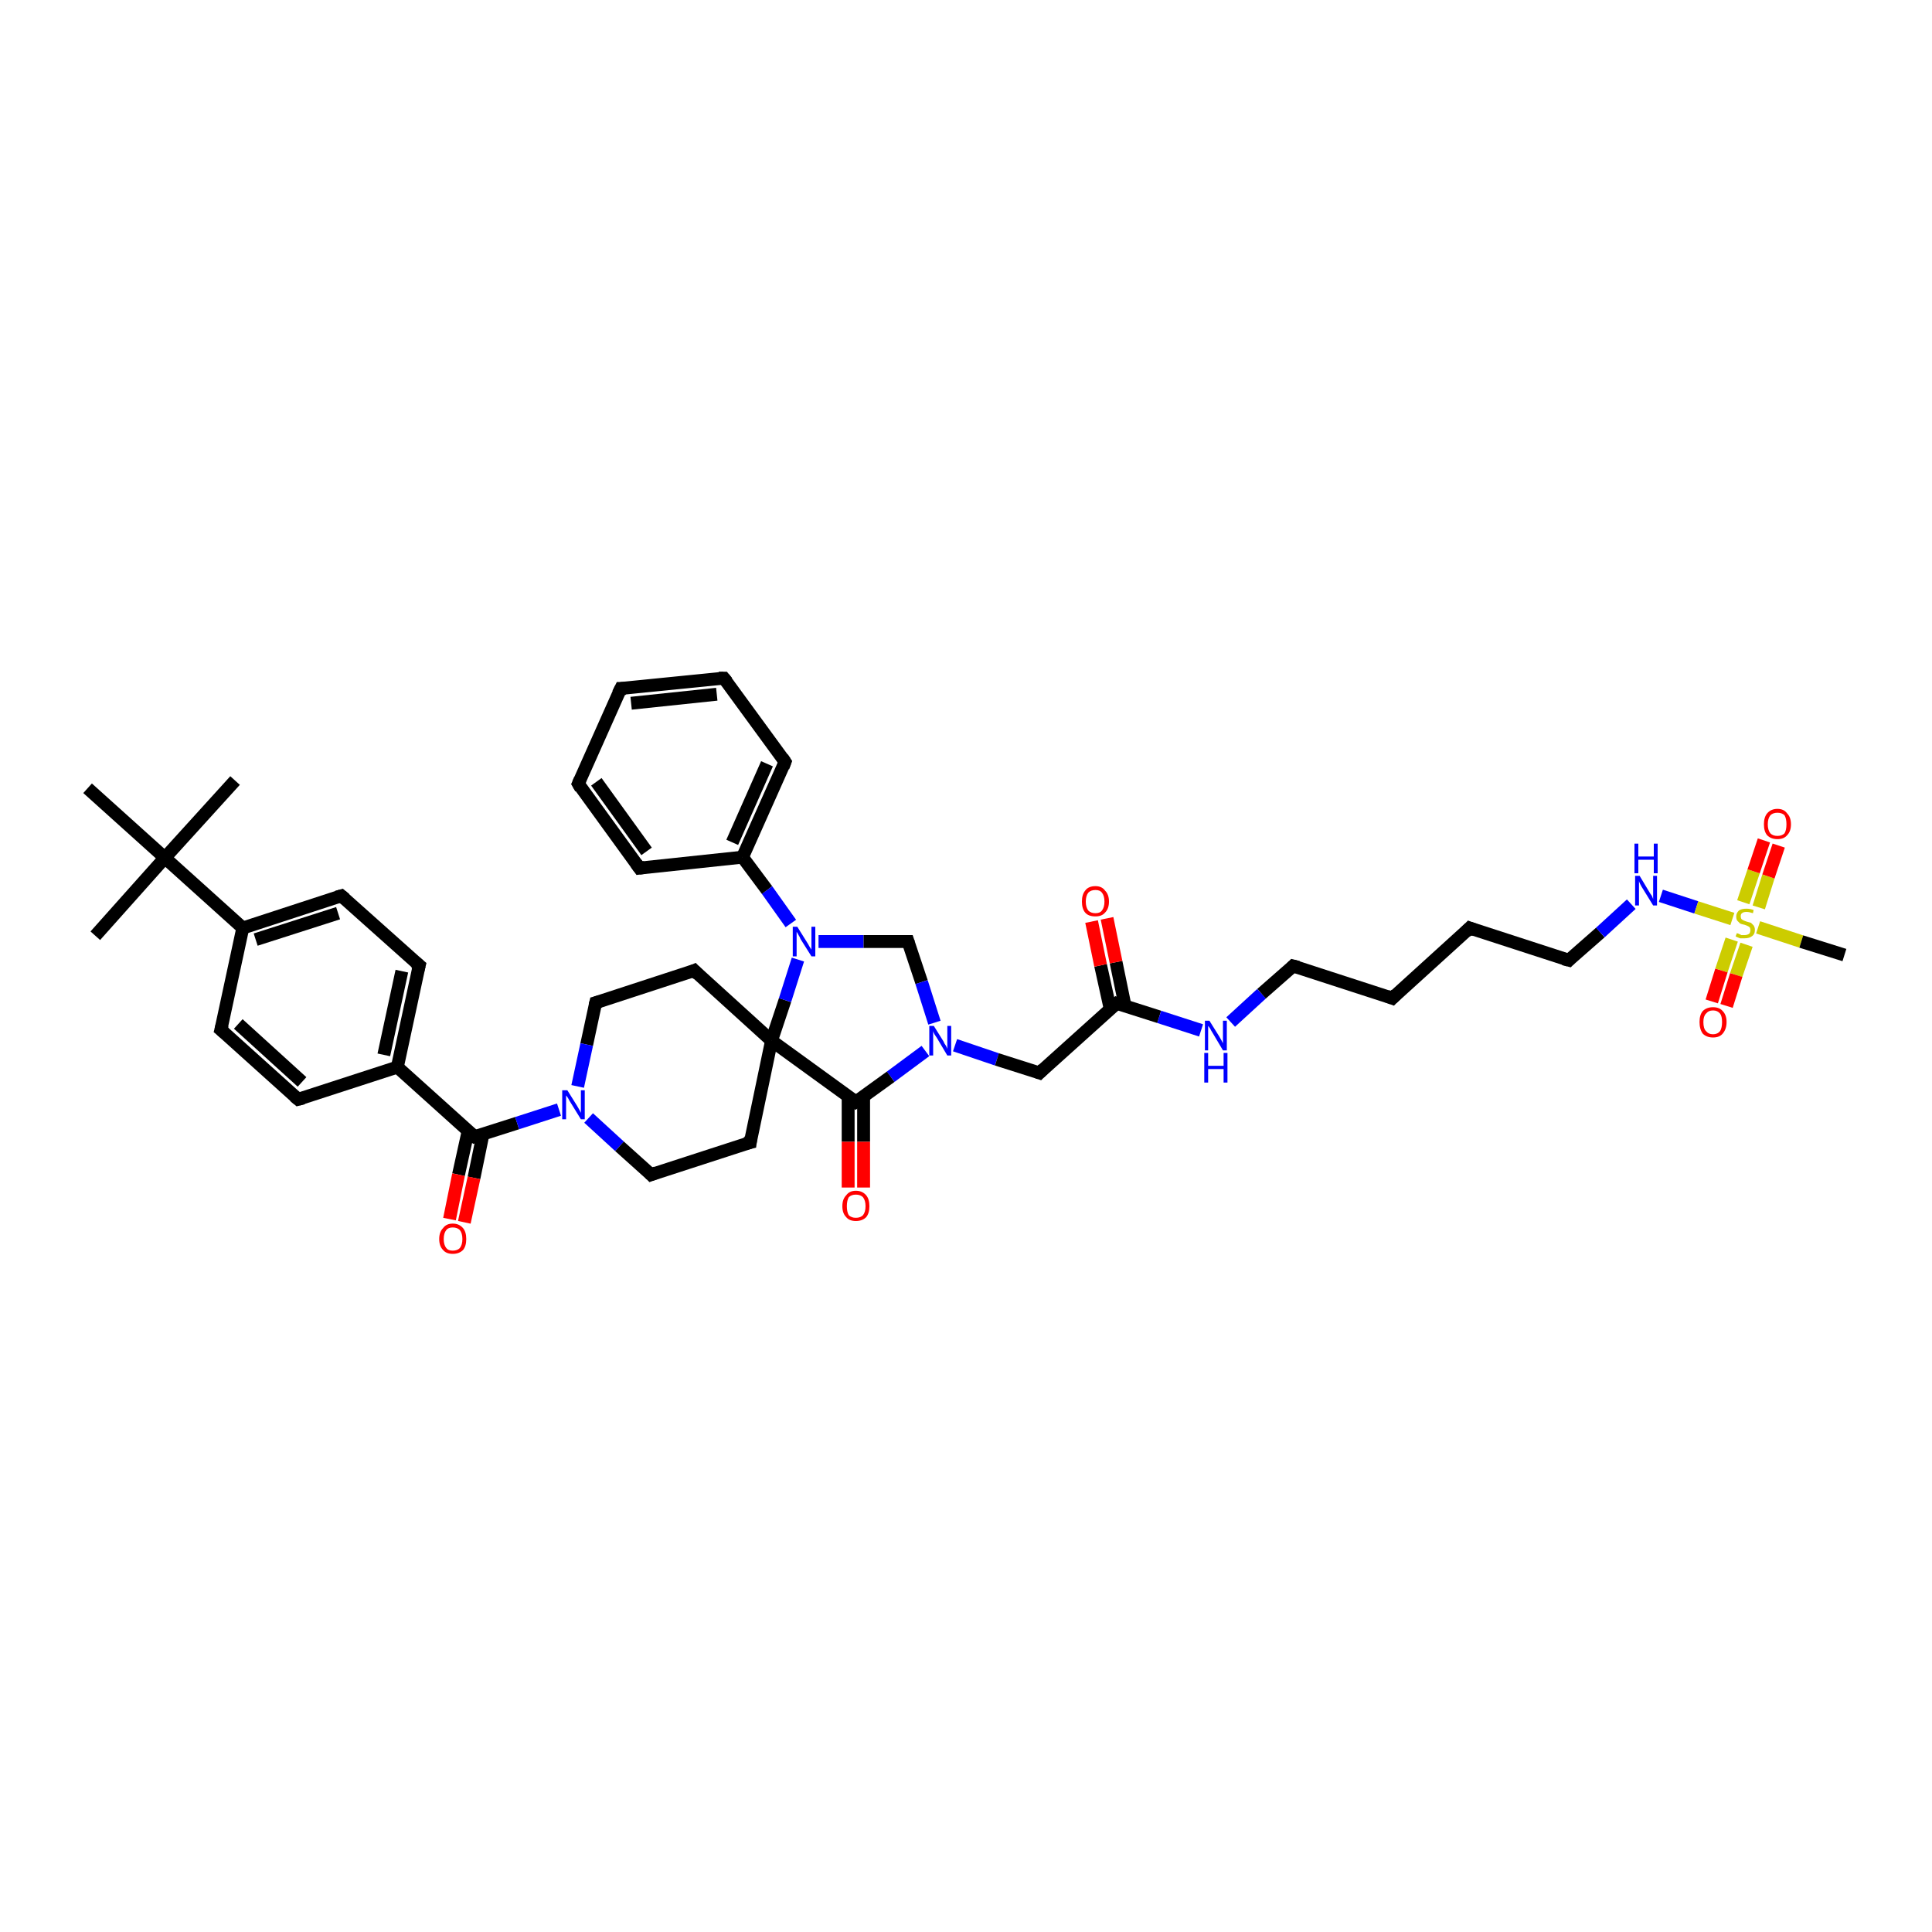 <?xml version='1.0' encoding='iso-8859-1'?>
<svg version='1.1' baseProfile='full'
              xmlns='http://www.w3.org/2000/svg'
                      xmlns:rdkit='http://www.rdkit.org/xml'
                      xmlns:xlink='http://www.w3.org/1999/xlink'
                  xml:space='preserve'
width='300px' height='300px' viewBox='0 0 300 300'>
<!-- END OF HEADER -->
<rect style='opacity:1.0;fill:#FFFFFF;stroke:none' width='300.0' height='300.0' x='0.0' y='0.0'> </rect>
<path class='bond-0 atom-0 atom-1' d='M 36.5,121.2 L 25.6,133.2' style='fill:none;fill-rule:evenodd;stroke:#000000;stroke-width:2.0px;stroke-linecap:butt;stroke-linejoin:miter;stroke-opacity:1' />
<path class='bond-1 atom-1 atom-2' d='M 25.6,133.2 L 14.8,145.3' style='fill:none;fill-rule:evenodd;stroke:#000000;stroke-width:2.0px;stroke-linecap:butt;stroke-linejoin:miter;stroke-opacity:1' />
<path class='bond-2 atom-1 atom-3' d='M 25.6,133.2 L 13.6,122.4' style='fill:none;fill-rule:evenodd;stroke:#000000;stroke-width:2.0px;stroke-linecap:butt;stroke-linejoin:miter;stroke-opacity:1' />
<path class='bond-3 atom-1 atom-4' d='M 25.6,133.2 L 37.7,144.1' style='fill:none;fill-rule:evenodd;stroke:#000000;stroke-width:2.0px;stroke-linecap:butt;stroke-linejoin:miter;stroke-opacity:1' />
<path class='bond-4 atom-4 atom-5' d='M 37.7,144.1 L 53.0,139.1' style='fill:none;fill-rule:evenodd;stroke:#000000;stroke-width:2.0px;stroke-linecap:butt;stroke-linejoin:miter;stroke-opacity:1' />
<path class='bond-4 atom-4 atom-5' d='M 39.7,145.9 L 52.5,141.8' style='fill:none;fill-rule:evenodd;stroke:#000000;stroke-width:2.0px;stroke-linecap:butt;stroke-linejoin:miter;stroke-opacity:1' />
<path class='bond-5 atom-5 atom-6' d='M 53.0,139.1 L 65.1,149.9' style='fill:none;fill-rule:evenodd;stroke:#000000;stroke-width:2.0px;stroke-linecap:butt;stroke-linejoin:miter;stroke-opacity:1' />
<path class='bond-6 atom-6 atom-7' d='M 65.1,149.9 L 61.7,165.7' style='fill:none;fill-rule:evenodd;stroke:#000000;stroke-width:2.0px;stroke-linecap:butt;stroke-linejoin:miter;stroke-opacity:1' />
<path class='bond-6 atom-6 atom-7' d='M 62.4,150.8 L 59.6,163.8' style='fill:none;fill-rule:evenodd;stroke:#000000;stroke-width:2.0px;stroke-linecap:butt;stroke-linejoin:miter;stroke-opacity:1' />
<path class='bond-7 atom-7 atom-8' d='M 61.7,165.7 L 46.3,170.7' style='fill:none;fill-rule:evenodd;stroke:#000000;stroke-width:2.0px;stroke-linecap:butt;stroke-linejoin:miter;stroke-opacity:1' />
<path class='bond-8 atom-8 atom-9' d='M 46.3,170.7 L 34.3,159.9' style='fill:none;fill-rule:evenodd;stroke:#000000;stroke-width:2.0px;stroke-linecap:butt;stroke-linejoin:miter;stroke-opacity:1' />
<path class='bond-8 atom-8 atom-9' d='M 46.9,168.0 L 37.0,159.0' style='fill:none;fill-rule:evenodd;stroke:#000000;stroke-width:2.0px;stroke-linecap:butt;stroke-linejoin:miter;stroke-opacity:1' />
<path class='bond-9 atom-7 atom-10' d='M 61.7,165.7 L 73.7,176.5' style='fill:none;fill-rule:evenodd;stroke:#000000;stroke-width:2.0px;stroke-linecap:butt;stroke-linejoin:miter;stroke-opacity:1' />
<path class='bond-10 atom-10 atom-11' d='M 72.7,175.6 L 71.2,182.4' style='fill:none;fill-rule:evenodd;stroke:#000000;stroke-width:2.0px;stroke-linecap:butt;stroke-linejoin:miter;stroke-opacity:1' />
<path class='bond-10 atom-10 atom-11' d='M 71.2,182.4 L 69.8,189.3' style='fill:none;fill-rule:evenodd;stroke:#FF0000;stroke-width:2.0px;stroke-linecap:butt;stroke-linejoin:miter;stroke-opacity:1' />
<path class='bond-10 atom-10 atom-11' d='M 75.0,176.1 L 73.6,182.9' style='fill:none;fill-rule:evenodd;stroke:#000000;stroke-width:2.0px;stroke-linecap:butt;stroke-linejoin:miter;stroke-opacity:1' />
<path class='bond-10 atom-10 atom-11' d='M 73.6,182.9 L 72.1,189.8' style='fill:none;fill-rule:evenodd;stroke:#FF0000;stroke-width:2.0px;stroke-linecap:butt;stroke-linejoin:miter;stroke-opacity:1' />
<path class='bond-11 atom-10 atom-12' d='M 73.7,176.5 L 80.3,174.4' style='fill:none;fill-rule:evenodd;stroke:#000000;stroke-width:2.0px;stroke-linecap:butt;stroke-linejoin:miter;stroke-opacity:1' />
<path class='bond-11 atom-10 atom-12' d='M 80.3,174.4 L 86.8,172.3' style='fill:none;fill-rule:evenodd;stroke:#0000FF;stroke-width:2.0px;stroke-linecap:butt;stroke-linejoin:miter;stroke-opacity:1' />
<path class='bond-12 atom-12 atom-13' d='M 91.4,173.6 L 96.2,178.0' style='fill:none;fill-rule:evenodd;stroke:#0000FF;stroke-width:2.0px;stroke-linecap:butt;stroke-linejoin:miter;stroke-opacity:1' />
<path class='bond-12 atom-12 atom-13' d='M 96.2,178.0 L 101.1,182.4' style='fill:none;fill-rule:evenodd;stroke:#000000;stroke-width:2.0px;stroke-linecap:butt;stroke-linejoin:miter;stroke-opacity:1' />
<path class='bond-13 atom-13 atom-14' d='M 101.1,182.4 L 116.5,177.4' style='fill:none;fill-rule:evenodd;stroke:#000000;stroke-width:2.0px;stroke-linecap:butt;stroke-linejoin:miter;stroke-opacity:1' />
<path class='bond-14 atom-14 atom-15' d='M 116.5,177.4 L 119.8,161.6' style='fill:none;fill-rule:evenodd;stroke:#000000;stroke-width:2.0px;stroke-linecap:butt;stroke-linejoin:miter;stroke-opacity:1' />
<path class='bond-15 atom-15 atom-16' d='M 119.8,161.6 L 107.8,150.7' style='fill:none;fill-rule:evenodd;stroke:#000000;stroke-width:2.0px;stroke-linecap:butt;stroke-linejoin:miter;stroke-opacity:1' />
<path class='bond-16 atom-16 atom-17' d='M 107.8,150.7 L 92.5,155.7' style='fill:none;fill-rule:evenodd;stroke:#000000;stroke-width:2.0px;stroke-linecap:butt;stroke-linejoin:miter;stroke-opacity:1' />
<path class='bond-17 atom-15 atom-18' d='M 119.8,161.6 L 121.9,155.3' style='fill:none;fill-rule:evenodd;stroke:#000000;stroke-width:2.0px;stroke-linecap:butt;stroke-linejoin:miter;stroke-opacity:1' />
<path class='bond-17 atom-15 atom-18' d='M 121.9,155.3 L 123.9,149.0' style='fill:none;fill-rule:evenodd;stroke:#0000FF;stroke-width:2.0px;stroke-linecap:butt;stroke-linejoin:miter;stroke-opacity:1' />
<path class='bond-18 atom-18 atom-19' d='M 127.1,146.2 L 134.1,146.2' style='fill:none;fill-rule:evenodd;stroke:#0000FF;stroke-width:2.0px;stroke-linecap:butt;stroke-linejoin:miter;stroke-opacity:1' />
<path class='bond-18 atom-18 atom-19' d='M 134.1,146.2 L 141.0,146.2' style='fill:none;fill-rule:evenodd;stroke:#000000;stroke-width:2.0px;stroke-linecap:butt;stroke-linejoin:miter;stroke-opacity:1' />
<path class='bond-19 atom-19 atom-20' d='M 141.0,146.2 L 143.1,152.5' style='fill:none;fill-rule:evenodd;stroke:#000000;stroke-width:2.0px;stroke-linecap:butt;stroke-linejoin:miter;stroke-opacity:1' />
<path class='bond-19 atom-19 atom-20' d='M 143.1,152.5 L 145.1,158.8' style='fill:none;fill-rule:evenodd;stroke:#0000FF;stroke-width:2.0px;stroke-linecap:butt;stroke-linejoin:miter;stroke-opacity:1' />
<path class='bond-20 atom-20 atom-21' d='M 148.3,162.3 L 154.8,164.5' style='fill:none;fill-rule:evenodd;stroke:#0000FF;stroke-width:2.0px;stroke-linecap:butt;stroke-linejoin:miter;stroke-opacity:1' />
<path class='bond-20 atom-20 atom-21' d='M 154.8,164.5 L 161.4,166.6' style='fill:none;fill-rule:evenodd;stroke:#000000;stroke-width:2.0px;stroke-linecap:butt;stroke-linejoin:miter;stroke-opacity:1' />
<path class='bond-21 atom-21 atom-22' d='M 161.4,166.6 L 173.4,155.8' style='fill:none;fill-rule:evenodd;stroke:#000000;stroke-width:2.0px;stroke-linecap:butt;stroke-linejoin:miter;stroke-opacity:1' />
<path class='bond-22 atom-22 atom-23' d='M 174.7,156.2 L 173.3,149.4' style='fill:none;fill-rule:evenodd;stroke:#000000;stroke-width:2.0px;stroke-linecap:butt;stroke-linejoin:miter;stroke-opacity:1' />
<path class='bond-22 atom-22 atom-23' d='M 173.3,149.4 L 171.9,142.6' style='fill:none;fill-rule:evenodd;stroke:#FF0000;stroke-width:2.0px;stroke-linecap:butt;stroke-linejoin:miter;stroke-opacity:1' />
<path class='bond-22 atom-22 atom-23' d='M 172.4,156.7 L 170.9,149.9' style='fill:none;fill-rule:evenodd;stroke:#000000;stroke-width:2.0px;stroke-linecap:butt;stroke-linejoin:miter;stroke-opacity:1' />
<path class='bond-22 atom-22 atom-23' d='M 170.9,149.9 L 169.5,143.1' style='fill:none;fill-rule:evenodd;stroke:#FF0000;stroke-width:2.0px;stroke-linecap:butt;stroke-linejoin:miter;stroke-opacity:1' />
<path class='bond-23 atom-22 atom-24' d='M 173.4,155.8 L 180.0,157.9' style='fill:none;fill-rule:evenodd;stroke:#000000;stroke-width:2.0px;stroke-linecap:butt;stroke-linejoin:miter;stroke-opacity:1' />
<path class='bond-23 atom-22 atom-24' d='M 180.0,157.9 L 186.5,160.0' style='fill:none;fill-rule:evenodd;stroke:#0000FF;stroke-width:2.0px;stroke-linecap:butt;stroke-linejoin:miter;stroke-opacity:1' />
<path class='bond-24 atom-24 atom-25' d='M 191.1,158.7 L 195.9,154.3' style='fill:none;fill-rule:evenodd;stroke:#0000FF;stroke-width:2.0px;stroke-linecap:butt;stroke-linejoin:miter;stroke-opacity:1' />
<path class='bond-24 atom-24 atom-25' d='M 195.9,154.3 L 200.8,150.0' style='fill:none;fill-rule:evenodd;stroke:#000000;stroke-width:2.0px;stroke-linecap:butt;stroke-linejoin:miter;stroke-opacity:1' />
<path class='bond-25 atom-25 atom-26' d='M 200.8,150.0 L 216.2,155.0' style='fill:none;fill-rule:evenodd;stroke:#000000;stroke-width:2.0px;stroke-linecap:butt;stroke-linejoin:miter;stroke-opacity:1' />
<path class='bond-26 atom-26 atom-27' d='M 216.2,155.0 L 228.2,144.1' style='fill:none;fill-rule:evenodd;stroke:#000000;stroke-width:2.0px;stroke-linecap:butt;stroke-linejoin:miter;stroke-opacity:1' />
<path class='bond-27 atom-27 atom-28' d='M 228.2,144.1 L 243.6,149.1' style='fill:none;fill-rule:evenodd;stroke:#000000;stroke-width:2.0px;stroke-linecap:butt;stroke-linejoin:miter;stroke-opacity:1' />
<path class='bond-28 atom-28 atom-29' d='M 243.6,149.1 L 248.5,144.8' style='fill:none;fill-rule:evenodd;stroke:#000000;stroke-width:2.0px;stroke-linecap:butt;stroke-linejoin:miter;stroke-opacity:1' />
<path class='bond-28 atom-28 atom-29' d='M 248.5,144.8 L 253.3,140.4' style='fill:none;fill-rule:evenodd;stroke:#0000FF;stroke-width:2.0px;stroke-linecap:butt;stroke-linejoin:miter;stroke-opacity:1' />
<path class='bond-29 atom-29 atom-30' d='M 257.9,139.1 L 263.4,140.9' style='fill:none;fill-rule:evenodd;stroke:#0000FF;stroke-width:2.0px;stroke-linecap:butt;stroke-linejoin:miter;stroke-opacity:1' />
<path class='bond-29 atom-29 atom-30' d='M 263.4,140.9 L 269.0,142.7' style='fill:none;fill-rule:evenodd;stroke:#CCCC00;stroke-width:2.0px;stroke-linecap:butt;stroke-linejoin:miter;stroke-opacity:1' />
<path class='bond-30 atom-30 atom-31' d='M 273.0,144.0 L 279.7,146.2' style='fill:none;fill-rule:evenodd;stroke:#CCCC00;stroke-width:2.0px;stroke-linecap:butt;stroke-linejoin:miter;stroke-opacity:1' />
<path class='bond-30 atom-30 atom-31' d='M 279.7,146.2 L 286.4,148.3' style='fill:none;fill-rule:evenodd;stroke:#000000;stroke-width:2.0px;stroke-linecap:butt;stroke-linejoin:miter;stroke-opacity:1' />
<path class='bond-31 atom-30 atom-32' d='M 268.9,145.9 L 267.3,150.7' style='fill:none;fill-rule:evenodd;stroke:#CCCC00;stroke-width:2.0px;stroke-linecap:butt;stroke-linejoin:miter;stroke-opacity:1' />
<path class='bond-31 atom-30 atom-32' d='M 267.3,150.7 L 265.8,155.5' style='fill:none;fill-rule:evenodd;stroke:#FF0000;stroke-width:2.0px;stroke-linecap:butt;stroke-linejoin:miter;stroke-opacity:1' />
<path class='bond-31 atom-30 atom-32' d='M 271.2,146.7 L 269.6,151.4' style='fill:none;fill-rule:evenodd;stroke:#CCCC00;stroke-width:2.0px;stroke-linecap:butt;stroke-linejoin:miter;stroke-opacity:1' />
<path class='bond-31 atom-30 atom-32' d='M 269.6,151.4 L 268.1,156.2' style='fill:none;fill-rule:evenodd;stroke:#FF0000;stroke-width:2.0px;stroke-linecap:butt;stroke-linejoin:miter;stroke-opacity:1' />
<path class='bond-32 atom-30 atom-33' d='M 273.1,140.9 L 274.6,136.1' style='fill:none;fill-rule:evenodd;stroke:#CCCC00;stroke-width:2.0px;stroke-linecap:butt;stroke-linejoin:miter;stroke-opacity:1' />
<path class='bond-32 atom-30 atom-33' d='M 274.6,136.1 L 276.2,131.3' style='fill:none;fill-rule:evenodd;stroke:#FF0000;stroke-width:2.0px;stroke-linecap:butt;stroke-linejoin:miter;stroke-opacity:1' />
<path class='bond-32 atom-30 atom-33' d='M 270.7,140.1 L 272.3,135.3' style='fill:none;fill-rule:evenodd;stroke:#CCCC00;stroke-width:2.0px;stroke-linecap:butt;stroke-linejoin:miter;stroke-opacity:1' />
<path class='bond-32 atom-30 atom-33' d='M 272.3,135.3 L 273.9,130.5' style='fill:none;fill-rule:evenodd;stroke:#FF0000;stroke-width:2.0px;stroke-linecap:butt;stroke-linejoin:miter;stroke-opacity:1' />
<path class='bond-33 atom-20 atom-34' d='M 143.7,163.2 L 138.3,167.2' style='fill:none;fill-rule:evenodd;stroke:#0000FF;stroke-width:2.0px;stroke-linecap:butt;stroke-linejoin:miter;stroke-opacity:1' />
<path class='bond-33 atom-20 atom-34' d='M 138.3,167.2 L 132.9,171.1' style='fill:none;fill-rule:evenodd;stroke:#000000;stroke-width:2.0px;stroke-linecap:butt;stroke-linejoin:miter;stroke-opacity:1' />
<path class='bond-34 atom-34 atom-35' d='M 131.7,170.2 L 131.7,177.3' style='fill:none;fill-rule:evenodd;stroke:#000000;stroke-width:2.0px;stroke-linecap:butt;stroke-linejoin:miter;stroke-opacity:1' />
<path class='bond-34 atom-34 atom-35' d='M 131.7,177.3 L 131.7,184.4' style='fill:none;fill-rule:evenodd;stroke:#FF0000;stroke-width:2.0px;stroke-linecap:butt;stroke-linejoin:miter;stroke-opacity:1' />
<path class='bond-34 atom-34 atom-35' d='M 134.1,170.2 L 134.1,177.3' style='fill:none;fill-rule:evenodd;stroke:#000000;stroke-width:2.0px;stroke-linecap:butt;stroke-linejoin:miter;stroke-opacity:1' />
<path class='bond-34 atom-34 atom-35' d='M 134.1,177.3 L 134.1,184.4' style='fill:none;fill-rule:evenodd;stroke:#FF0000;stroke-width:2.0px;stroke-linecap:butt;stroke-linejoin:miter;stroke-opacity:1' />
<path class='bond-35 atom-18 atom-36' d='M 122.8,143.4 L 119.1,138.2' style='fill:none;fill-rule:evenodd;stroke:#0000FF;stroke-width:2.0px;stroke-linecap:butt;stroke-linejoin:miter;stroke-opacity:1' />
<path class='bond-35 atom-18 atom-36' d='M 119.1,138.2 L 115.3,133.1' style='fill:none;fill-rule:evenodd;stroke:#000000;stroke-width:2.0px;stroke-linecap:butt;stroke-linejoin:miter;stroke-opacity:1' />
<path class='bond-36 atom-36 atom-37' d='M 115.3,133.1 L 121.9,118.3' style='fill:none;fill-rule:evenodd;stroke:#000000;stroke-width:2.0px;stroke-linecap:butt;stroke-linejoin:miter;stroke-opacity:1' />
<path class='bond-36 atom-36 atom-37' d='M 113.7,130.8 L 119.1,118.6' style='fill:none;fill-rule:evenodd;stroke:#000000;stroke-width:2.0px;stroke-linecap:butt;stroke-linejoin:miter;stroke-opacity:1' />
<path class='bond-37 atom-37 atom-38' d='M 121.9,118.3 L 112.4,105.3' style='fill:none;fill-rule:evenodd;stroke:#000000;stroke-width:2.0px;stroke-linecap:butt;stroke-linejoin:miter;stroke-opacity:1' />
<path class='bond-38 atom-38 atom-39' d='M 112.4,105.3 L 96.4,106.9' style='fill:none;fill-rule:evenodd;stroke:#000000;stroke-width:2.0px;stroke-linecap:butt;stroke-linejoin:miter;stroke-opacity:1' />
<path class='bond-38 atom-38 atom-39' d='M 111.3,107.8 L 98.0,109.2' style='fill:none;fill-rule:evenodd;stroke:#000000;stroke-width:2.0px;stroke-linecap:butt;stroke-linejoin:miter;stroke-opacity:1' />
<path class='bond-39 atom-39 atom-40' d='M 96.4,106.9 L 89.8,121.7' style='fill:none;fill-rule:evenodd;stroke:#000000;stroke-width:2.0px;stroke-linecap:butt;stroke-linejoin:miter;stroke-opacity:1' />
<path class='bond-40 atom-40 atom-41' d='M 89.8,121.7 L 99.3,134.8' style='fill:none;fill-rule:evenodd;stroke:#000000;stroke-width:2.0px;stroke-linecap:butt;stroke-linejoin:miter;stroke-opacity:1' />
<path class='bond-40 atom-40 atom-41' d='M 92.6,121.4 L 100.4,132.2' style='fill:none;fill-rule:evenodd;stroke:#000000;stroke-width:2.0px;stroke-linecap:butt;stroke-linejoin:miter;stroke-opacity:1' />
<path class='bond-41 atom-9 atom-4' d='M 34.3,159.9 L 37.7,144.1' style='fill:none;fill-rule:evenodd;stroke:#000000;stroke-width:2.0px;stroke-linecap:butt;stroke-linejoin:miter;stroke-opacity:1' />
<path class='bond-42 atom-17 atom-12' d='M 92.5,155.7 L 91.1,162.2' style='fill:none;fill-rule:evenodd;stroke:#000000;stroke-width:2.0px;stroke-linecap:butt;stroke-linejoin:miter;stroke-opacity:1' />
<path class='bond-42 atom-17 atom-12' d='M 91.1,162.2 L 89.7,168.7' style='fill:none;fill-rule:evenodd;stroke:#0000FF;stroke-width:2.0px;stroke-linecap:butt;stroke-linejoin:miter;stroke-opacity:1' />
<path class='bond-43 atom-41 atom-36' d='M 99.3,134.8 L 115.3,133.1' style='fill:none;fill-rule:evenodd;stroke:#000000;stroke-width:2.0px;stroke-linecap:butt;stroke-linejoin:miter;stroke-opacity:1' />
<path class='bond-44 atom-34 atom-15' d='M 132.9,171.1 L 119.8,161.6' style='fill:none;fill-rule:evenodd;stroke:#000000;stroke-width:2.0px;stroke-linecap:butt;stroke-linejoin:miter;stroke-opacity:1' />
<path d='M 52.3,139.3 L 53.0,139.1 L 53.6,139.6' style='fill:none;stroke:#000000;stroke-width:2.0px;stroke-linecap:butt;stroke-linejoin:miter;stroke-opacity:1;' />
<path d='M 64.5,149.4 L 65.1,149.9 L 64.9,150.7' style='fill:none;stroke:#000000;stroke-width:2.0px;stroke-linecap:butt;stroke-linejoin:miter;stroke-opacity:1;' />
<path d='M 47.1,170.5 L 46.3,170.7 L 45.7,170.2' style='fill:none;stroke:#000000;stroke-width:2.0px;stroke-linecap:butt;stroke-linejoin:miter;stroke-opacity:1;' />
<path d='M 34.9,160.4 L 34.3,159.9 L 34.5,159.1' style='fill:none;stroke:#000000;stroke-width:2.0px;stroke-linecap:butt;stroke-linejoin:miter;stroke-opacity:1;' />
<path d='M 73.1,176.0 L 73.7,176.5 L 74.0,176.4' style='fill:none;stroke:#000000;stroke-width:2.0px;stroke-linecap:butt;stroke-linejoin:miter;stroke-opacity:1;' />
<path d='M 100.9,182.2 L 101.1,182.4 L 101.9,182.1' style='fill:none;stroke:#000000;stroke-width:2.0px;stroke-linecap:butt;stroke-linejoin:miter;stroke-opacity:1;' />
<path d='M 115.7,177.6 L 116.5,177.4 L 116.6,176.6' style='fill:none;stroke:#000000;stroke-width:2.0px;stroke-linecap:butt;stroke-linejoin:miter;stroke-opacity:1;' />
<path d='M 108.4,151.3 L 107.8,150.7 L 107.1,151.0' style='fill:none;stroke:#000000;stroke-width:2.0px;stroke-linecap:butt;stroke-linejoin:miter;stroke-opacity:1;' />
<path d='M 93.2,155.5 L 92.5,155.7 L 92.4,156.1' style='fill:none;stroke:#000000;stroke-width:2.0px;stroke-linecap:butt;stroke-linejoin:miter;stroke-opacity:1;' />
<path d='M 140.7,146.2 L 141.0,146.2 L 141.1,146.5' style='fill:none;stroke:#000000;stroke-width:2.0px;stroke-linecap:butt;stroke-linejoin:miter;stroke-opacity:1;' />
<path d='M 161.1,166.5 L 161.4,166.6 L 162.0,166.0' style='fill:none;stroke:#000000;stroke-width:2.0px;stroke-linecap:butt;stroke-linejoin:miter;stroke-opacity:1;' />
<path d='M 172.8,156.3 L 173.4,155.8 L 173.7,155.9' style='fill:none;stroke:#000000;stroke-width:2.0px;stroke-linecap:butt;stroke-linejoin:miter;stroke-opacity:1;' />
<path d='M 200.6,150.2 L 200.8,150.0 L 201.6,150.2' style='fill:none;stroke:#000000;stroke-width:2.0px;stroke-linecap:butt;stroke-linejoin:miter;stroke-opacity:1;' />
<path d='M 215.4,154.7 L 216.2,155.0 L 216.8,154.4' style='fill:none;stroke:#000000;stroke-width:2.0px;stroke-linecap:butt;stroke-linejoin:miter;stroke-opacity:1;' />
<path d='M 227.6,144.7 L 228.2,144.1 L 229.0,144.4' style='fill:none;stroke:#000000;stroke-width:2.0px;stroke-linecap:butt;stroke-linejoin:miter;stroke-opacity:1;' />
<path d='M 242.8,148.9 L 243.6,149.1 L 243.8,148.9' style='fill:none;stroke:#000000;stroke-width:2.0px;stroke-linecap:butt;stroke-linejoin:miter;stroke-opacity:1;' />
<path d='M 133.2,170.9 L 132.9,171.1 L 132.3,170.6' style='fill:none;stroke:#000000;stroke-width:2.0px;stroke-linecap:butt;stroke-linejoin:miter;stroke-opacity:1;' />
<path d='M 121.6,119.1 L 121.9,118.3 L 121.5,117.7' style='fill:none;stroke:#000000;stroke-width:2.0px;stroke-linecap:butt;stroke-linejoin:miter;stroke-opacity:1;' />
<path d='M 112.9,105.9 L 112.4,105.3 L 111.6,105.3' style='fill:none;stroke:#000000;stroke-width:2.0px;stroke-linecap:butt;stroke-linejoin:miter;stroke-opacity:1;' />
<path d='M 97.2,106.9 L 96.4,106.9 L 96.0,107.7' style='fill:none;stroke:#000000;stroke-width:2.0px;stroke-linecap:butt;stroke-linejoin:miter;stroke-opacity:1;' />
<path d='M 90.1,121.0 L 89.8,121.7 L 90.2,122.4' style='fill:none;stroke:#000000;stroke-width:2.0px;stroke-linecap:butt;stroke-linejoin:miter;stroke-opacity:1;' />
<path d='M 98.8,134.1 L 99.3,134.8 L 100.1,134.7' style='fill:none;stroke:#000000;stroke-width:2.0px;stroke-linecap:butt;stroke-linejoin:miter;stroke-opacity:1;' />
<path class='atom-11' d='M 68.2 192.4
Q 68.2 191.3, 68.8 190.7
Q 69.3 190.0, 70.3 190.0
Q 71.3 190.0, 71.9 190.7
Q 72.4 191.3, 72.4 192.4
Q 72.4 193.5, 71.9 194.1
Q 71.3 194.7, 70.3 194.7
Q 69.3 194.7, 68.8 194.1
Q 68.2 193.5, 68.2 192.4
M 70.3 194.2
Q 71.0 194.2, 71.4 193.8
Q 71.8 193.3, 71.8 192.4
Q 71.8 191.5, 71.4 191.0
Q 71.0 190.6, 70.3 190.6
Q 69.6 190.6, 69.3 191.0
Q 68.9 191.5, 68.9 192.4
Q 68.9 193.3, 69.3 193.8
Q 69.6 194.2, 70.3 194.2
' fill='#FF0000'/>
<path class='atom-12' d='M 88.1 169.3
L 89.6 171.7
Q 89.7 171.9, 90.0 172.4
Q 90.2 172.8, 90.2 172.8
L 90.2 169.3
L 90.8 169.3
L 90.8 173.8
L 90.2 173.8
L 88.6 171.2
Q 88.4 170.9, 88.2 170.5
Q 88.0 170.2, 87.9 170.1
L 87.9 173.8
L 87.3 173.8
L 87.3 169.3
L 88.1 169.3
' fill='#0000FF'/>
<path class='atom-18' d='M 123.8 143.9
L 125.3 146.3
Q 125.5 146.6, 125.7 147.0
Q 126.0 147.4, 126.0 147.5
L 126.0 143.9
L 126.6 143.9
L 126.6 148.5
L 126.0 148.5
L 124.3 145.8
Q 124.2 145.5, 124.0 145.2
Q 123.8 144.8, 123.7 144.7
L 123.7 148.5
L 123.1 148.5
L 123.1 143.9
L 123.8 143.9
' fill='#0000FF'/>
<path class='atom-20' d='M 145.0 159.3
L 146.5 161.7
Q 146.6 162.0, 146.9 162.4
Q 147.1 162.8, 147.1 162.9
L 147.1 159.3
L 147.7 159.3
L 147.7 163.9
L 147.1 163.9
L 145.5 161.2
Q 145.3 160.9, 145.1 160.6
Q 144.9 160.2, 144.9 160.1
L 144.9 163.9
L 144.3 163.9
L 144.3 159.3
L 145.0 159.3
' fill='#0000FF'/>
<path class='atom-23' d='M 168.0 140.0
Q 168.0 138.9, 168.5 138.3
Q 169.0 137.6, 170.1 137.6
Q 171.1 137.6, 171.6 138.3
Q 172.2 138.9, 172.2 140.0
Q 172.2 141.1, 171.6 141.7
Q 171.1 142.3, 170.1 142.3
Q 169.0 142.3, 168.5 141.7
Q 168.0 141.1, 168.0 140.0
M 170.1 141.8
Q 170.8 141.8, 171.1 141.4
Q 171.5 140.9, 171.5 140.0
Q 171.5 139.1, 171.1 138.6
Q 170.8 138.2, 170.1 138.2
Q 169.4 138.2, 169.0 138.6
Q 168.6 139.1, 168.6 140.0
Q 168.6 140.9, 169.0 141.4
Q 169.4 141.8, 170.1 141.8
' fill='#FF0000'/>
<path class='atom-24' d='M 187.8 158.5
L 189.3 160.9
Q 189.4 161.1, 189.7 161.6
Q 189.9 162.0, 189.9 162.0
L 189.9 158.5
L 190.5 158.5
L 190.5 163.1
L 189.9 163.1
L 188.3 160.4
Q 188.1 160.1, 187.9 159.7
Q 187.7 159.4, 187.6 159.3
L 187.6 163.1
L 187.1 163.1
L 187.1 158.5
L 187.8 158.5
' fill='#0000FF'/>
<path class='atom-24' d='M 187.0 163.5
L 187.6 163.5
L 187.6 165.5
L 190.0 165.5
L 190.0 163.5
L 190.6 163.5
L 190.6 168.1
L 190.0 168.1
L 190.0 166.0
L 187.6 166.0
L 187.6 168.1
L 187.0 168.1
L 187.0 163.5
' fill='#0000FF'/>
<path class='atom-29' d='M 254.6 136.0
L 256.1 138.5
Q 256.2 138.7, 256.5 139.1
Q 256.7 139.6, 256.7 139.6
L 256.7 136.0
L 257.3 136.0
L 257.3 140.6
L 256.7 140.6
L 255.1 138.0
Q 254.9 137.7, 254.7 137.3
Q 254.5 136.9, 254.5 136.8
L 254.5 140.6
L 253.9 140.6
L 253.9 136.0
L 254.6 136.0
' fill='#0000FF'/>
<path class='atom-29' d='M 253.8 131.0
L 254.4 131.0
L 254.4 133.0
L 256.8 133.0
L 256.8 131.0
L 257.4 131.0
L 257.4 135.6
L 256.8 135.6
L 256.8 133.5
L 254.4 133.5
L 254.4 135.6
L 253.8 135.6
L 253.8 131.0
' fill='#0000FF'/>
<path class='atom-30' d='M 269.7 144.9
Q 269.7 144.9, 270.0 145.0
Q 270.2 145.1, 270.4 145.2
Q 270.6 145.2, 270.9 145.2
Q 271.3 145.2, 271.6 145.0
Q 271.8 144.8, 271.8 144.4
Q 271.8 144.2, 271.7 144.0
Q 271.6 143.9, 271.4 143.8
Q 271.2 143.7, 270.9 143.6
Q 270.4 143.5, 270.2 143.4
Q 270.0 143.2, 269.8 143.0
Q 269.6 142.8, 269.6 142.3
Q 269.6 141.8, 270.0 141.4
Q 270.4 141.1, 271.2 141.1
Q 271.7 141.1, 272.3 141.3
L 272.2 141.8
Q 271.6 141.6, 271.2 141.6
Q 270.7 141.6, 270.5 141.8
Q 270.3 141.9, 270.3 142.3
Q 270.3 142.5, 270.4 142.7
Q 270.5 142.8, 270.7 142.9
Q 270.9 143.0, 271.2 143.1
Q 271.6 143.2, 271.9 143.3
Q 272.1 143.5, 272.3 143.7
Q 272.5 144.0, 272.5 144.4
Q 272.5 145.1, 272.0 145.4
Q 271.6 145.7, 270.9 145.7
Q 270.5 145.7, 270.2 145.7
Q 269.9 145.6, 269.5 145.4
L 269.7 144.9
' fill='#CCCC00'/>
<path class='atom-32' d='M 263.9 158.7
Q 263.9 157.6, 264.4 157.0
Q 265.0 156.4, 266.0 156.4
Q 267.0 156.4, 267.5 157.0
Q 268.1 157.6, 268.1 158.7
Q 268.1 159.8, 267.5 160.5
Q 267.0 161.1, 266.0 161.1
Q 265.0 161.1, 264.4 160.5
Q 263.9 159.8, 263.9 158.7
M 266.0 160.6
Q 266.7 160.6, 267.1 160.1
Q 267.4 159.6, 267.4 158.7
Q 267.4 157.8, 267.1 157.4
Q 266.7 156.9, 266.0 156.9
Q 265.3 156.9, 264.9 157.4
Q 264.5 157.8, 264.5 158.7
Q 264.5 159.7, 264.9 160.1
Q 265.3 160.6, 266.0 160.6
' fill='#FF0000'/>
<path class='atom-33' d='M 273.9 128.0
Q 273.9 126.9, 274.4 126.3
Q 275.0 125.6, 276.0 125.6
Q 277.0 125.6, 277.5 126.3
Q 278.1 126.9, 278.1 128.0
Q 278.1 129.1, 277.5 129.7
Q 277.0 130.3, 276.0 130.3
Q 275.0 130.3, 274.4 129.7
Q 273.9 129.1, 273.9 128.0
M 276.0 129.8
Q 276.7 129.8, 277.1 129.4
Q 277.4 128.9, 277.4 128.0
Q 277.4 127.1, 277.1 126.6
Q 276.7 126.2, 276.0 126.2
Q 275.3 126.2, 274.9 126.6
Q 274.5 127.1, 274.5 128.0
Q 274.5 128.9, 274.9 129.4
Q 275.3 129.8, 276.0 129.8
' fill='#FF0000'/>
<path class='atom-35' d='M 130.8 187.3
Q 130.8 186.2, 131.4 185.6
Q 131.9 184.9, 132.9 184.9
Q 133.9 184.9, 134.5 185.6
Q 135.0 186.2, 135.0 187.3
Q 135.0 188.4, 134.5 189.0
Q 133.9 189.6, 132.9 189.6
Q 131.9 189.6, 131.4 189.0
Q 130.8 188.4, 130.8 187.3
M 132.9 189.1
Q 133.6 189.1, 134.0 188.7
Q 134.4 188.2, 134.4 187.3
Q 134.4 186.4, 134.0 185.9
Q 133.6 185.5, 132.9 185.5
Q 132.2 185.5, 131.8 185.9
Q 131.5 186.4, 131.5 187.3
Q 131.5 188.2, 131.8 188.7
Q 132.2 189.1, 132.9 189.1
' fill='#FF0000'/>
</svg>
